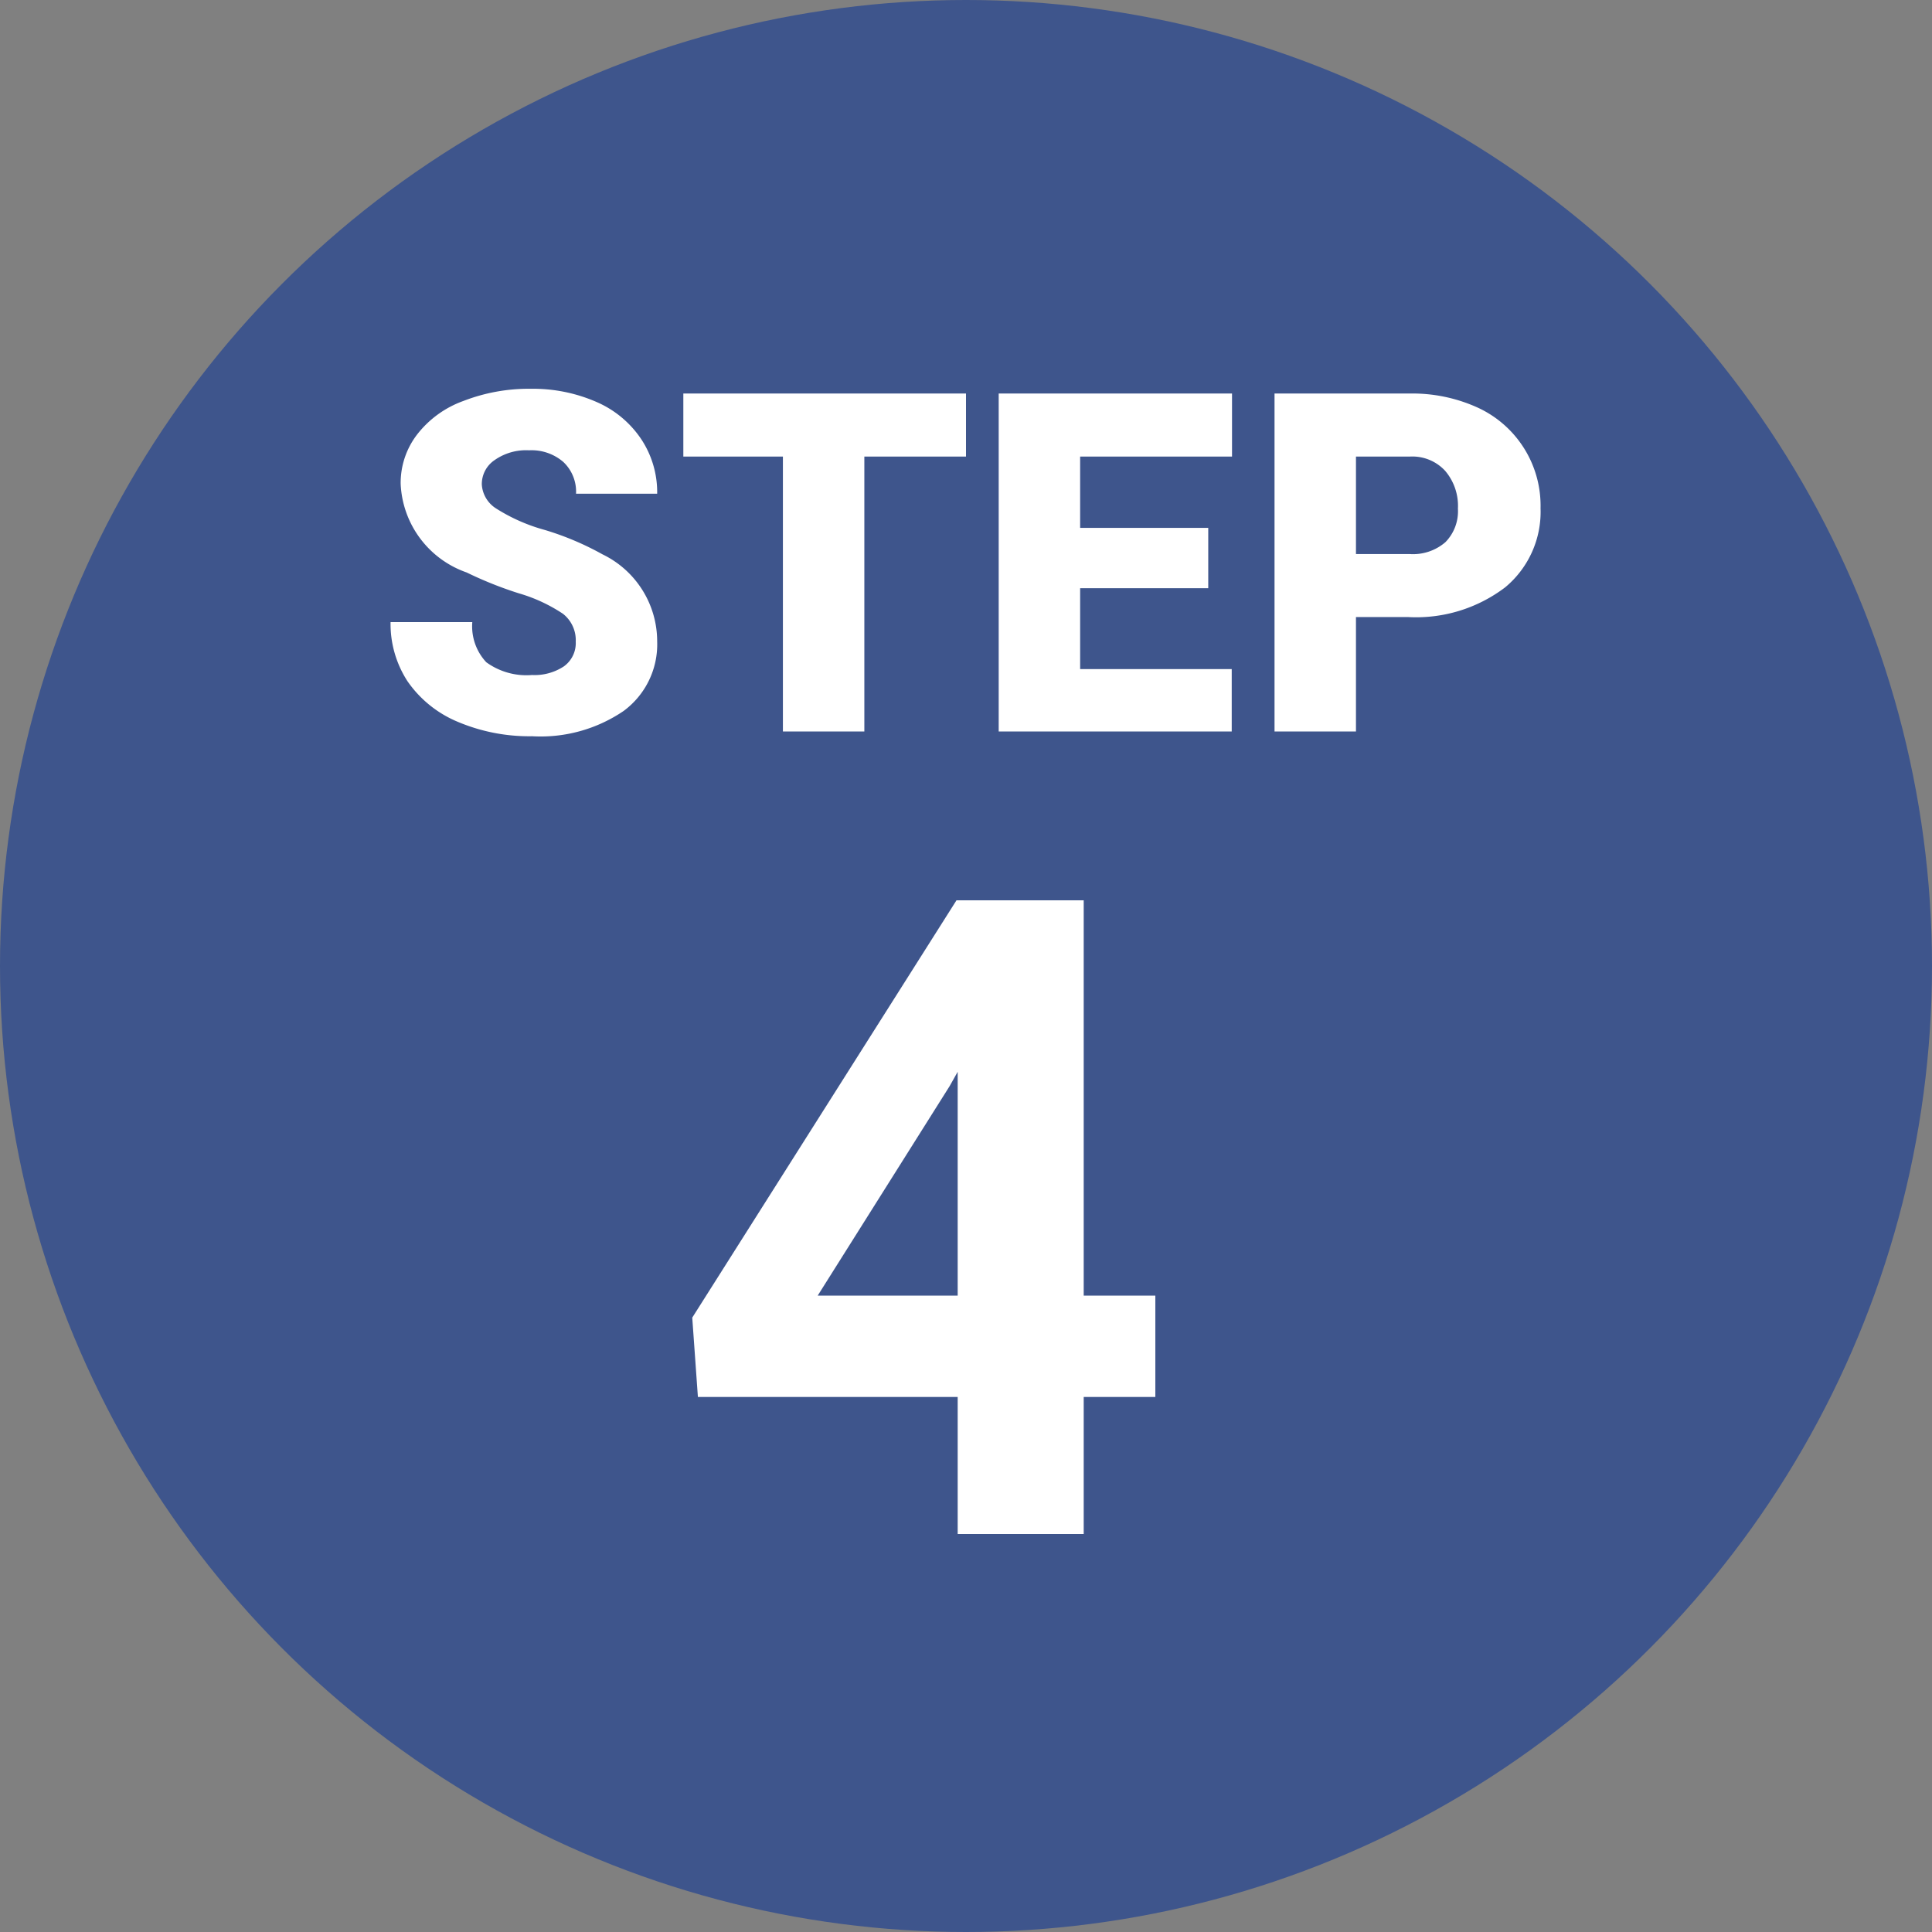 <svg id="step4.svg" xmlns="http://www.w3.org/2000/svg" width="65" height="65" viewBox="0 0 65 65">
  <rect x="0" y="0" width="65" height="65" fill="#808080" stroke="none"/>
  <defs>
    <style>
      .cls-1 {
        fill: #3e558c;
      }

      .cls-2 {
        fill: #fff;
        fill-rule: evenodd;
      }
    </style>
  </defs>
  <circle id="oval" class="cls-1" cx="32.5" cy="32.5" r="32.5"/>
  <path id="STEP" class="cls-2" d="M1194.97,3871.42a1.788,1.788,0,0,1-1.07.29,2.3,2.3,0,0,1-1.54-.43,1.769,1.769,0,0,1-.47-1.35h-2.75a3.542,3.542,0,0,0,.57,1.99,3.852,3.852,0,0,0,1.68,1.36,6.177,6.177,0,0,0,2.51.49,4.965,4.965,0,0,0,3.08-.85,2.784,2.784,0,0,0,1.13-2.34,3.254,3.254,0,0,0-1.84-2.93,9.745,9.745,0,0,0-1.94-.82,5.991,5.991,0,0,1-1.65-.73,1.028,1.028,0,0,1-.47-0.8,0.972,0.972,0,0,1,.43-0.82,1.839,1.839,0,0,1,1.16-.33,1.635,1.635,0,0,1,1.15.39,1.37,1.37,0,0,1,.43,1.07h2.73a3.234,3.234,0,0,0-.54-1.84,3.462,3.462,0,0,0-1.51-1.25,5.334,5.334,0,0,0-2.2-.44,6.078,6.078,0,0,0-2.27.41,3.447,3.447,0,0,0-1.55,1.12,2.67,2.67,0,0,0-.56,1.67,3.311,3.311,0,0,0,2.22,2.98,12.9,12.9,0,0,0,1.75.7,5.378,5.378,0,0,1,1.49.69,1.127,1.127,0,0,1,.43.94A0.963,0.963,0,0,1,1194.97,3871.42Zm13.53-9.18h-9.51v2.12h3.35v9.25h2.74v-9.25h3.42v-2.12Zm8.15,4.52h-4.31v-2.4h5.11v-2.12h-7.85v11.37h7.84v-2.1h-5.1v-2.72h4.31v-2.03Zm6.72,3a4.952,4.952,0,0,0,3.27-1,3.3,3.3,0,0,0,1.19-2.66,3.631,3.631,0,0,0-2.1-3.38,5.3,5.3,0,0,0-2.31-.48h-4.54v11.37h2.74v-3.85h1.75Zm-1.75-5.4h1.83a1.5,1.5,0,0,1,1.17.48,1.811,1.811,0,0,1,.43,1.27,1.486,1.486,0,0,1-.42,1.13,1.668,1.668,0,0,1-1.21.4h-1.8v-3.28Z" transform="translate(-1176 -3849)"/>
  <path id="_4" data-name=" 4" class="cls-2" d="M1212.46,3879.29h-4.28l-8.89,14.04,0.19,2.67h8.74v4.61h4.24V3896h2.41v-3.41h-2.41v-13.3Zm-4.51,6.25,0.27-.48v7.53h-4.71Z" transform="translate(-1176 -3849)"/>
</svg>
